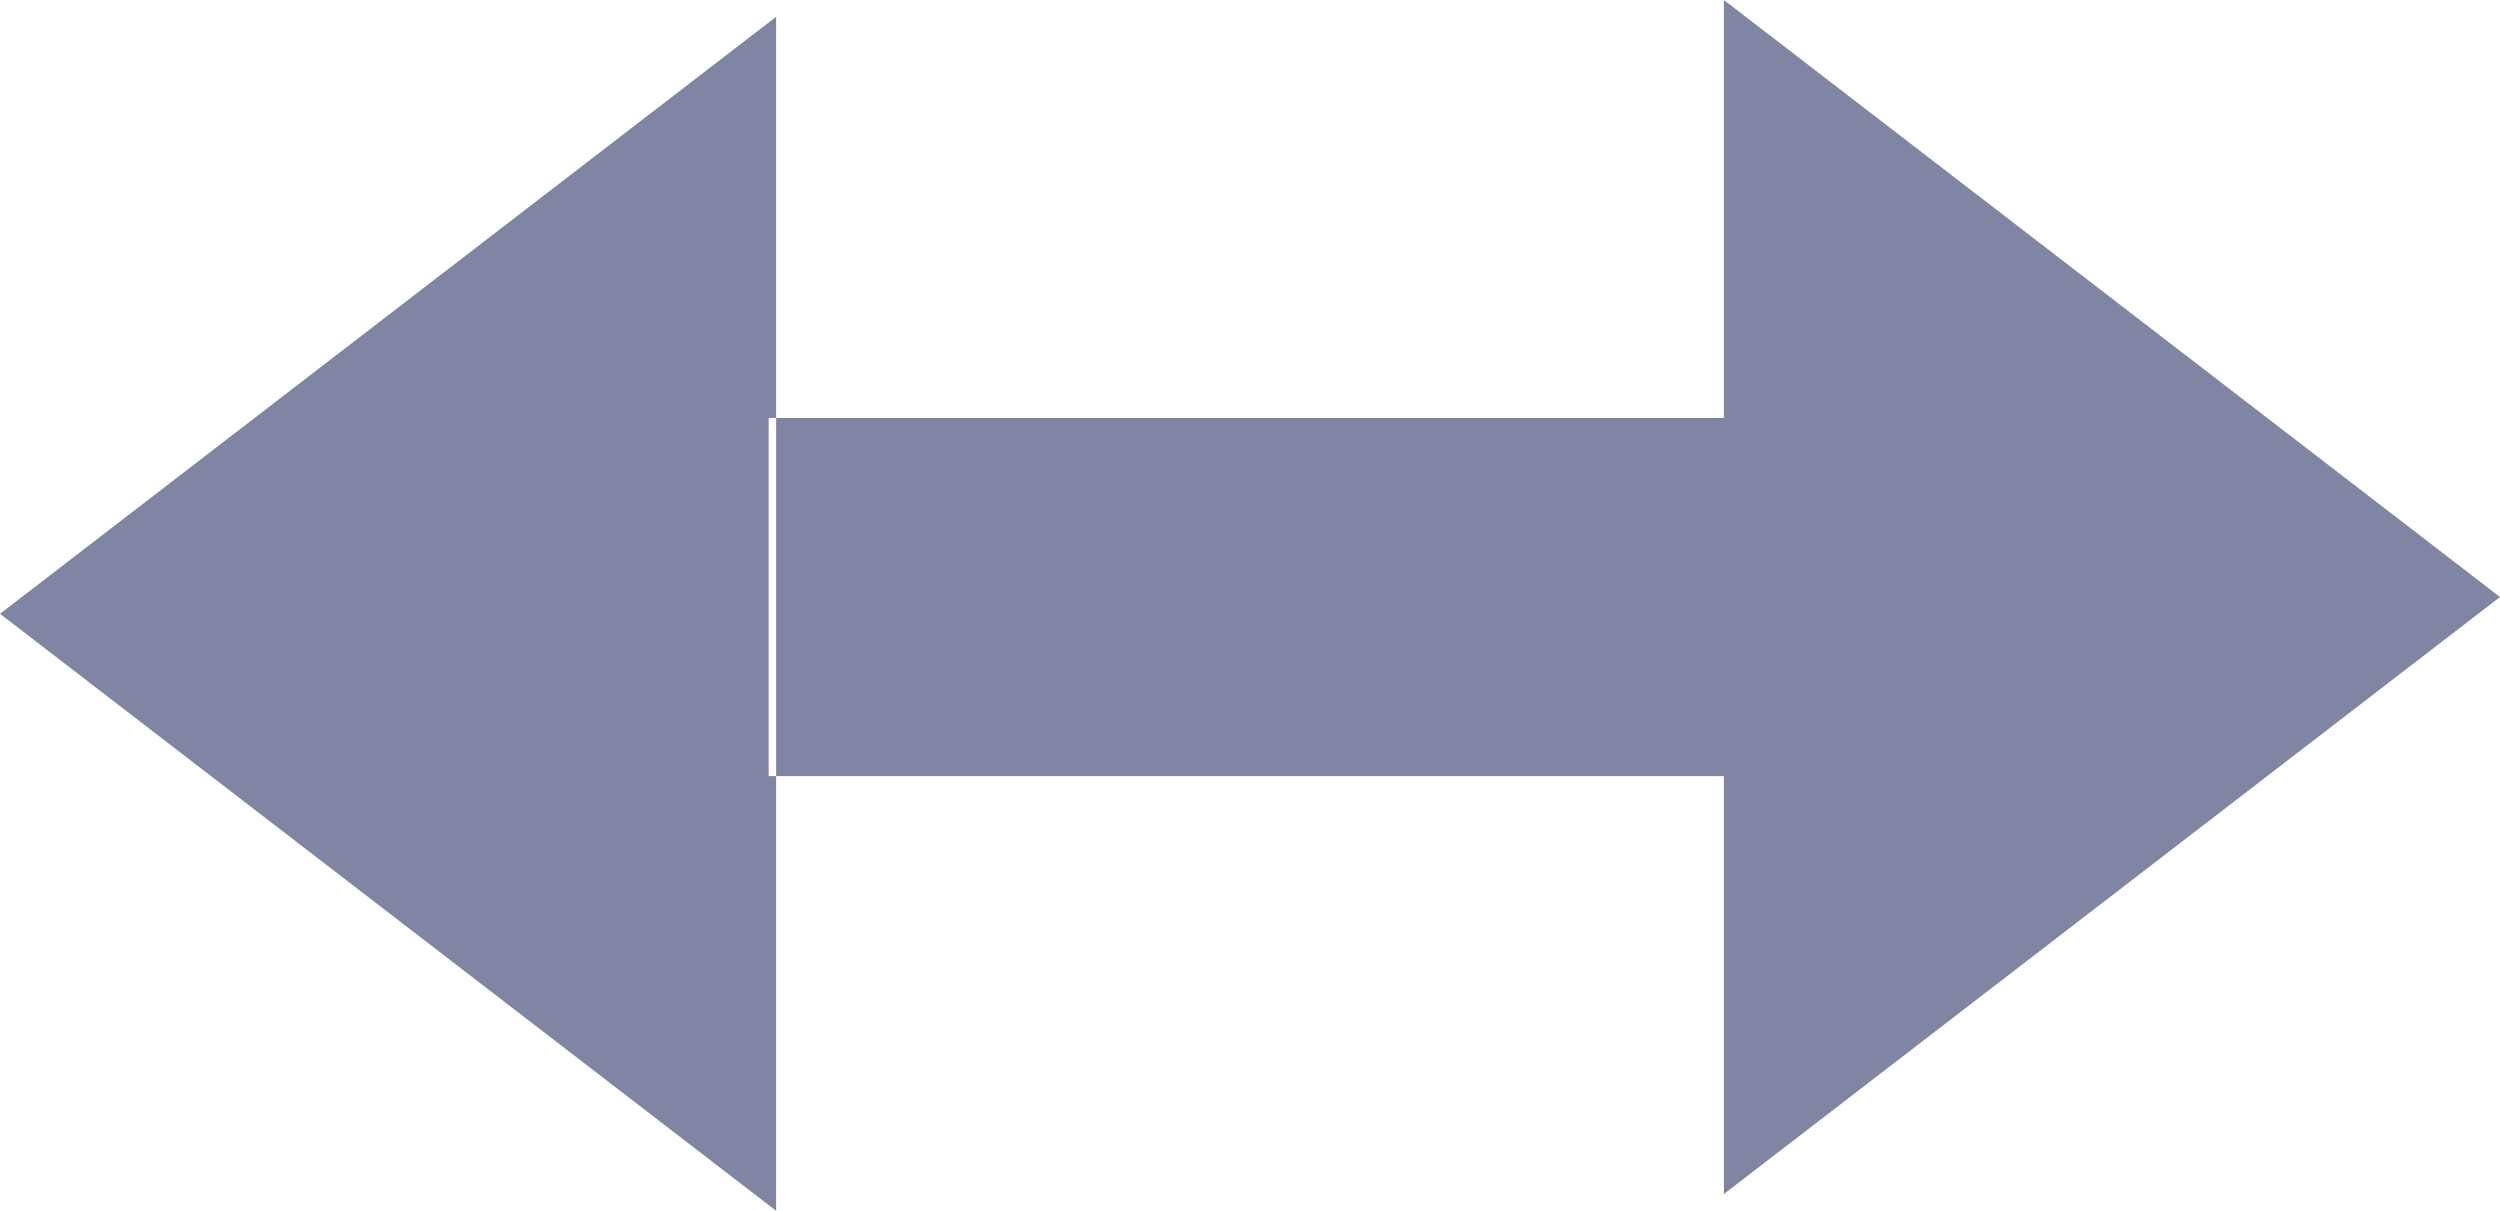 <svg id="access-arrow.svg" xmlns="http://www.w3.org/2000/svg" width="41.875" height="20.281" viewBox="0 0 41.875 20.281">
  <defs>
    <style>
      .cls-1 {
        fill: #8085a4;
        fill-rule: evenodd;
      }
    </style>
  </defs>
  <path id="長方形_7" data-name="長方形 7" class="cls-1" d="M673.125,672.281l13-10v20ZM715,672l-13,10V662Zm-29-3h16v6H686v-6Z" transform="translate(-673.125 -662)"/>
</svg>
